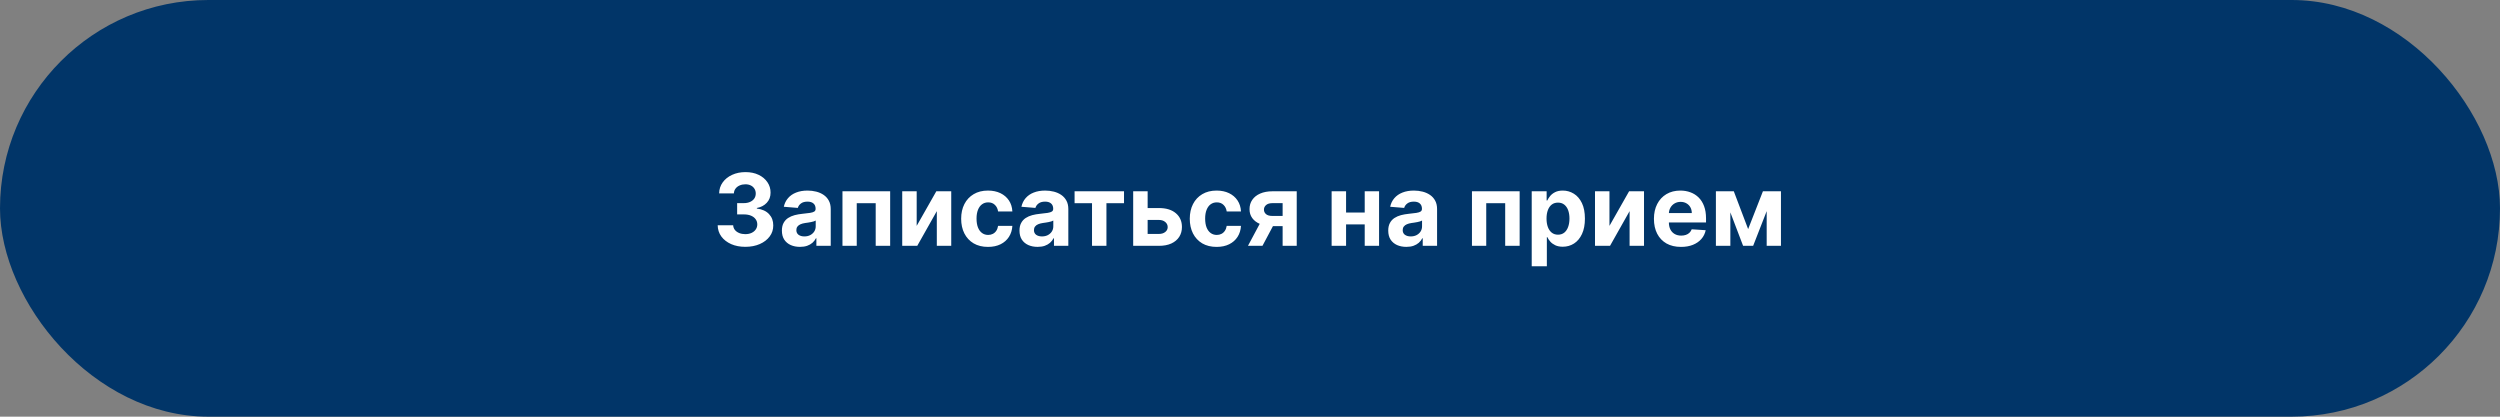 <?xml version="1.0" encoding="UTF-8"?> <svg xmlns="http://www.w3.org/2000/svg" width="300" height="50" viewBox="0 0 300 50" fill="none"><rect x="0" y="0" width="300" height="50" fill="#808080" stroke="none"/> <rect width="300" height="50" rx="25" fill="#013568"></rect> <path d="M89.433 29.619C88.797 29.619 88.23 29.51 87.733 29.291C87.239 29.07 86.848 28.766 86.561 28.379C86.277 27.99 86.131 27.541 86.122 27.033H87.98C87.992 27.246 88.061 27.433 88.189 27.595C88.32 27.754 88.493 27.878 88.709 27.966C88.925 28.054 89.168 28.098 89.438 28.098C89.719 28.098 89.967 28.048 90.183 27.949C90.399 27.849 90.568 27.712 90.69 27.535C90.812 27.359 90.874 27.156 90.874 26.926C90.874 26.693 90.808 26.487 90.678 26.308C90.55 26.126 90.365 25.984 90.124 25.882C89.885 25.78 89.601 25.729 89.271 25.729H88.457V24.374H89.271C89.55 24.374 89.796 24.325 90.008 24.229C90.224 24.132 90.392 23.999 90.511 23.828C90.631 23.655 90.69 23.453 90.69 23.223C90.69 23.004 90.638 22.812 90.533 22.648C90.43 22.48 90.285 22.349 90.098 22.256C89.913 22.162 89.697 22.115 89.45 22.115C89.2 22.115 88.972 22.16 88.764 22.251C88.557 22.34 88.391 22.466 88.266 22.631C88.141 22.796 88.074 22.989 88.065 23.21H86.297C86.305 22.707 86.449 22.264 86.727 21.881C87.006 21.497 87.381 21.197 87.852 20.982C88.327 20.763 88.862 20.653 89.459 20.653C90.061 20.653 90.588 20.763 91.04 20.982C91.492 21.2 91.842 21.496 92.092 21.868C92.345 22.237 92.47 22.652 92.467 23.112C92.47 23.601 92.318 24.009 92.011 24.335C91.707 24.662 91.311 24.869 90.822 24.957V25.026C91.465 25.108 91.953 25.331 92.288 25.695C92.626 26.055 92.794 26.507 92.791 27.05C92.794 27.547 92.651 27.989 92.361 28.375C92.074 28.761 91.678 29.065 91.172 29.287C90.666 29.509 90.087 29.619 89.433 29.619ZM96.001 29.624C95.584 29.624 95.211 29.551 94.885 29.406C94.558 29.259 94.299 29.041 94.109 28.754C93.921 28.465 93.828 28.104 93.828 27.672C93.828 27.308 93.894 27.003 94.028 26.756C94.162 26.509 94.343 26.31 94.573 26.159C94.804 26.009 95.065 25.895 95.358 25.818C95.653 25.741 95.963 25.688 96.287 25.656C96.667 25.616 96.974 25.579 97.207 25.546C97.44 25.509 97.609 25.454 97.714 25.384C97.819 25.312 97.872 25.207 97.872 25.068V25.043C97.872 24.773 97.787 24.564 97.616 24.416C97.448 24.268 97.21 24.195 96.9 24.195C96.573 24.195 96.314 24.267 96.12 24.412C95.927 24.554 95.799 24.733 95.737 24.949L94.058 24.812C94.143 24.415 94.311 24.071 94.561 23.781C94.811 23.489 95.133 23.264 95.528 23.108C95.926 22.949 96.386 22.869 96.909 22.869C97.272 22.869 97.62 22.912 97.953 22.997C98.288 23.082 98.585 23.215 98.843 23.393C99.105 23.572 99.311 23.803 99.461 24.084C99.612 24.362 99.687 24.696 99.687 25.085V29.5H97.966V28.592H97.914C97.809 28.797 97.669 28.977 97.493 29.134C97.316 29.287 97.105 29.408 96.858 29.496C96.61 29.581 96.325 29.624 96.001 29.624ZM96.521 28.371C96.788 28.371 97.024 28.318 97.228 28.213C97.433 28.105 97.593 27.96 97.71 27.778C97.826 27.597 97.885 27.391 97.885 27.16V26.466C97.828 26.503 97.75 26.537 97.65 26.568C97.554 26.597 97.444 26.624 97.322 26.649C97.2 26.672 97.078 26.693 96.956 26.713C96.834 26.73 96.723 26.746 96.623 26.76C96.41 26.791 96.224 26.841 96.065 26.909C95.906 26.977 95.782 27.07 95.694 27.186C95.606 27.3 95.562 27.442 95.562 27.612C95.562 27.859 95.652 28.048 95.831 28.179C96.012 28.307 96.243 28.371 96.521 28.371ZM101.096 29.5V22.954H106.819V29.5H105.084V24.382H102.809V29.5H101.096ZM110.002 27.105L112.358 22.954H114.148V29.5H112.418V25.337L110.07 29.5H108.267V22.954H110.002V27.105ZM118.561 29.628C117.89 29.628 117.314 29.486 116.831 29.202C116.35 28.915 115.981 28.517 115.723 28.009C115.467 27.5 115.339 26.915 115.339 26.253C115.339 25.582 115.468 24.994 115.727 24.489C115.988 23.98 116.359 23.584 116.839 23.3C117.319 23.013 117.89 22.869 118.552 22.869C119.123 22.869 119.623 22.973 120.052 23.18C120.481 23.388 120.821 23.679 121.071 24.054C121.321 24.429 121.458 24.869 121.484 25.375H119.771C119.723 25.048 119.595 24.785 119.387 24.587C119.183 24.385 118.914 24.284 118.582 24.284C118.301 24.284 118.055 24.361 117.845 24.514C117.637 24.665 117.475 24.885 117.359 25.175C117.243 25.465 117.184 25.815 117.184 26.227C117.184 26.645 117.241 27 117.355 27.293C117.471 27.585 117.635 27.808 117.845 27.962C118.055 28.115 118.301 28.192 118.582 28.192C118.789 28.192 118.975 28.149 119.14 28.064C119.308 27.979 119.446 27.855 119.554 27.693C119.664 27.528 119.737 27.331 119.771 27.101H121.484C121.456 27.601 121.319 28.041 121.075 28.422C120.833 28.8 120.5 29.095 120.074 29.308C119.647 29.521 119.143 29.628 118.561 29.628ZM124.513 29.624C124.095 29.624 123.723 29.551 123.396 29.406C123.07 29.259 122.811 29.041 122.621 28.754C122.433 28.465 122.339 28.104 122.339 27.672C122.339 27.308 122.406 27.003 122.54 26.756C122.673 26.509 122.855 26.31 123.085 26.159C123.315 26.009 123.577 25.895 123.869 25.818C124.165 25.741 124.474 25.688 124.798 25.656C125.179 25.616 125.486 25.579 125.719 25.546C125.952 25.509 126.121 25.454 126.226 25.384C126.331 25.312 126.384 25.207 126.384 25.068V25.043C126.384 24.773 126.298 24.564 126.128 24.416C125.96 24.268 125.722 24.195 125.412 24.195C125.085 24.195 124.825 24.267 124.632 24.412C124.439 24.554 124.311 24.733 124.249 24.949L122.57 24.812C122.655 24.415 122.822 24.071 123.072 23.781C123.322 23.489 123.645 23.264 124.04 23.108C124.438 22.949 124.898 22.869 125.42 22.869C125.784 22.869 126.132 22.912 126.464 22.997C126.8 23.082 127.097 23.215 127.355 23.393C127.616 23.572 127.822 23.803 127.973 24.084C128.124 24.362 128.199 24.696 128.199 25.085V29.5H126.477V28.592H126.426C126.321 28.797 126.18 28.977 126.004 29.134C125.828 29.287 125.616 29.408 125.369 29.496C125.122 29.581 124.837 29.624 124.513 29.624ZM125.033 28.371C125.3 28.371 125.536 28.318 125.74 28.213C125.945 28.105 126.105 27.96 126.222 27.778C126.338 27.597 126.396 27.391 126.396 27.16V26.466C126.339 26.503 126.261 26.537 126.162 26.568C126.065 26.597 125.956 26.624 125.834 26.649C125.712 26.672 125.589 26.693 125.467 26.713C125.345 26.73 125.234 26.746 125.135 26.76C124.922 26.791 124.736 26.841 124.577 26.909C124.418 26.977 124.294 27.07 124.206 27.186C124.118 27.3 124.074 27.442 124.074 27.612C124.074 27.859 124.163 28.048 124.342 28.179C124.524 28.307 124.754 28.371 125.033 28.371ZM128.95 24.382V22.954H134.882V24.382H132.772V29.5H131.042V24.382H128.95ZM137.12 24.966H139.076C139.942 24.966 140.619 25.173 141.104 25.588C141.59 26 141.833 26.551 141.833 27.241C141.833 27.69 141.724 28.085 141.505 28.426C141.286 28.764 140.971 29.028 140.559 29.219C140.147 29.406 139.653 29.5 139.076 29.5H135.982V22.954H137.717V28.072H139.076C139.38 28.072 139.63 27.996 139.826 27.842C140.022 27.689 140.121 27.493 140.124 27.254C140.121 27.001 140.022 26.796 139.826 26.636C139.63 26.474 139.38 26.393 139.076 26.393H137.12V24.966ZM145.994 29.628C145.324 29.628 144.747 29.486 144.264 29.202C143.784 28.915 143.415 28.517 143.156 28.009C142.901 27.5 142.773 26.915 142.773 26.253C142.773 25.582 142.902 24.994 143.161 24.489C143.422 23.98 143.793 23.584 144.273 23.3C144.753 23.013 145.324 22.869 145.986 22.869C146.557 22.869 147.057 22.973 147.486 23.18C147.915 23.388 148.254 23.679 148.504 24.054C148.754 24.429 148.892 24.869 148.918 25.375H147.205C147.156 25.048 147.028 24.785 146.821 24.587C146.616 24.385 146.348 24.284 146.016 24.284C145.734 24.284 145.489 24.361 145.278 24.514C145.071 24.665 144.909 24.885 144.793 25.175C144.676 25.465 144.618 25.815 144.618 26.227C144.618 26.645 144.675 27 144.788 27.293C144.905 27.585 145.068 27.808 145.278 27.962C145.489 28.115 145.734 28.192 146.016 28.192C146.223 28.192 146.409 28.149 146.574 28.064C146.741 27.979 146.879 27.855 146.987 27.693C147.098 27.528 147.17 27.331 147.205 27.101H148.918C148.889 27.601 148.753 28.041 148.509 28.422C148.267 28.8 147.933 29.095 147.507 29.308C147.081 29.521 146.577 29.628 145.994 29.628ZM153.915 29.5V24.378H152.688C152.355 24.378 152.103 24.454 151.929 24.608C151.756 24.761 151.671 24.943 151.674 25.153C151.671 25.366 151.753 25.547 151.921 25.695C152.091 25.84 152.341 25.912 152.671 25.912H154.52V27.139H152.671C152.111 27.139 151.627 27.054 151.218 26.884C150.809 26.713 150.493 26.476 150.272 26.172C150.05 25.865 149.941 25.509 149.944 25.102C149.941 24.676 150.05 24.303 150.272 23.982C150.493 23.658 150.81 23.406 151.222 23.227C151.637 23.046 152.125 22.954 152.688 22.954H155.607V29.5H153.915ZM149.756 29.5L151.576 26.091H153.31L151.495 29.5H149.756ZM164.35 25.503V26.93H160.933V25.503H164.35ZM161.529 22.954V29.5H159.795V22.954H161.529ZM165.488 22.954V29.5H163.766V22.954H165.488ZM168.763 29.624C168.345 29.624 167.973 29.551 167.646 29.406C167.32 29.259 167.061 29.041 166.871 28.754C166.683 28.465 166.589 28.104 166.589 27.672C166.589 27.308 166.656 27.003 166.79 26.756C166.923 26.509 167.105 26.31 167.335 26.159C167.565 26.009 167.827 25.895 168.119 25.818C168.415 25.741 168.724 25.688 169.048 25.656C169.429 25.616 169.736 25.579 169.969 25.546C170.202 25.509 170.371 25.454 170.476 25.384C170.581 25.312 170.634 25.207 170.634 25.068V25.043C170.634 24.773 170.548 24.564 170.378 24.416C170.21 24.268 169.972 24.195 169.662 24.195C169.335 24.195 169.075 24.267 168.882 24.412C168.689 24.554 168.561 24.733 168.499 24.949L166.82 24.812C166.905 24.415 167.072 24.071 167.322 23.781C167.572 23.489 167.895 23.264 168.29 23.108C168.688 22.949 169.148 22.869 169.67 22.869C170.034 22.869 170.382 22.912 170.714 22.997C171.05 23.082 171.347 23.215 171.605 23.393C171.866 23.572 172.072 23.803 172.223 24.084C172.374 24.362 172.449 24.696 172.449 25.085V29.5H170.727V28.592H170.676C170.571 28.797 170.43 28.977 170.254 29.134C170.078 29.287 169.866 29.408 169.619 29.496C169.372 29.581 169.087 29.624 168.763 29.624ZM169.283 28.371C169.55 28.371 169.786 28.318 169.99 28.213C170.195 28.105 170.355 27.96 170.472 27.778C170.588 27.597 170.646 27.391 170.646 27.16V26.466C170.589 26.503 170.511 26.537 170.412 26.568C170.315 26.597 170.206 26.624 170.084 26.649C169.962 26.672 169.839 26.693 169.717 26.713C169.595 26.73 169.484 26.746 169.385 26.76C169.172 26.791 168.986 26.841 168.827 26.909C168.668 26.977 168.544 27.07 168.456 27.186C168.368 27.3 168.324 27.442 168.324 27.612C168.324 27.859 168.413 28.048 168.592 28.179C168.774 28.307 169.004 28.371 169.283 28.371ZM176.635 29.5V22.954H182.358V29.5H180.623V24.382H178.348V29.5H176.635ZM183.806 31.954V22.954H185.596V24.054H185.677C185.757 23.878 185.872 23.699 186.022 23.517C186.176 23.332 186.375 23.179 186.619 23.057C186.866 22.932 187.173 22.869 187.539 22.869C188.017 22.869 188.457 22.994 188.86 23.244C189.264 23.491 189.586 23.865 189.828 24.365C190.069 24.862 190.19 25.486 190.19 26.236C190.19 26.966 190.072 27.582 189.836 28.085C189.603 28.585 189.285 28.965 188.882 29.223C188.481 29.479 188.032 29.607 187.535 29.607C187.183 29.607 186.883 29.548 186.636 29.432C186.392 29.315 186.191 29.169 186.035 28.993C185.879 28.814 185.76 28.634 185.677 28.452H185.622V31.954H183.806ZM185.583 26.227C185.583 26.616 185.637 26.956 185.745 27.246C185.853 27.535 186.01 27.761 186.214 27.923C186.419 28.082 186.667 28.162 186.96 28.162C187.255 28.162 187.505 28.081 187.71 27.919C187.914 27.754 188.069 27.527 188.174 27.237C188.282 26.945 188.336 26.608 188.336 26.227C188.336 25.849 188.284 25.517 188.179 25.23C188.074 24.943 187.919 24.719 187.714 24.557C187.51 24.395 187.258 24.314 186.96 24.314C186.664 24.314 186.414 24.392 186.21 24.548C186.008 24.704 185.853 24.926 185.745 25.213C185.637 25.5 185.583 25.838 185.583 26.227ZM193.135 27.105L195.491 22.954H197.281V29.5H195.551V25.337L193.203 29.5H191.4V22.954H193.135V27.105ZM201.719 29.628C201.046 29.628 200.466 29.491 199.98 29.219C199.498 28.943 199.125 28.554 198.864 28.051C198.603 27.546 198.472 26.947 198.472 26.257C198.472 25.584 198.603 24.993 198.864 24.484C199.125 23.976 199.493 23.579 199.968 23.296C200.445 23.011 201.005 22.869 201.647 22.869C202.078 22.869 202.48 22.939 202.853 23.078C203.228 23.215 203.554 23.421 203.833 23.696C204.114 23.972 204.333 24.318 204.489 24.736C204.645 25.151 204.723 25.636 204.723 26.193V26.692H199.196V25.567H203.015C203.015 25.305 202.958 25.074 202.844 24.872C202.73 24.671 202.573 24.513 202.371 24.399C202.172 24.283 201.941 24.224 201.676 24.224C201.401 24.224 201.157 24.288 200.944 24.416C200.733 24.541 200.569 24.71 200.449 24.923C200.33 25.134 200.269 25.368 200.266 25.626V26.696C200.266 27.02 200.326 27.3 200.445 27.535C200.567 27.771 200.739 27.953 200.961 28.081C201.182 28.209 201.445 28.273 201.749 28.273C201.951 28.273 202.135 28.244 202.303 28.188C202.471 28.131 202.614 28.046 202.733 27.932C202.853 27.818 202.944 27.679 203.006 27.514L204.685 27.625C204.6 28.028 204.425 28.381 204.161 28.682C203.9 28.98 203.561 29.213 203.147 29.381C202.735 29.546 202.259 29.628 201.719 29.628ZM209.777 27.493L211.55 22.954H212.931L210.378 29.5H209.172L206.679 22.954H208.056L209.777 27.493ZM207.642 22.954V29.5H205.908V22.954H207.642ZM212.002 29.5V22.954H213.715V29.5H212.002Z" fill="white"></path> </svg> 